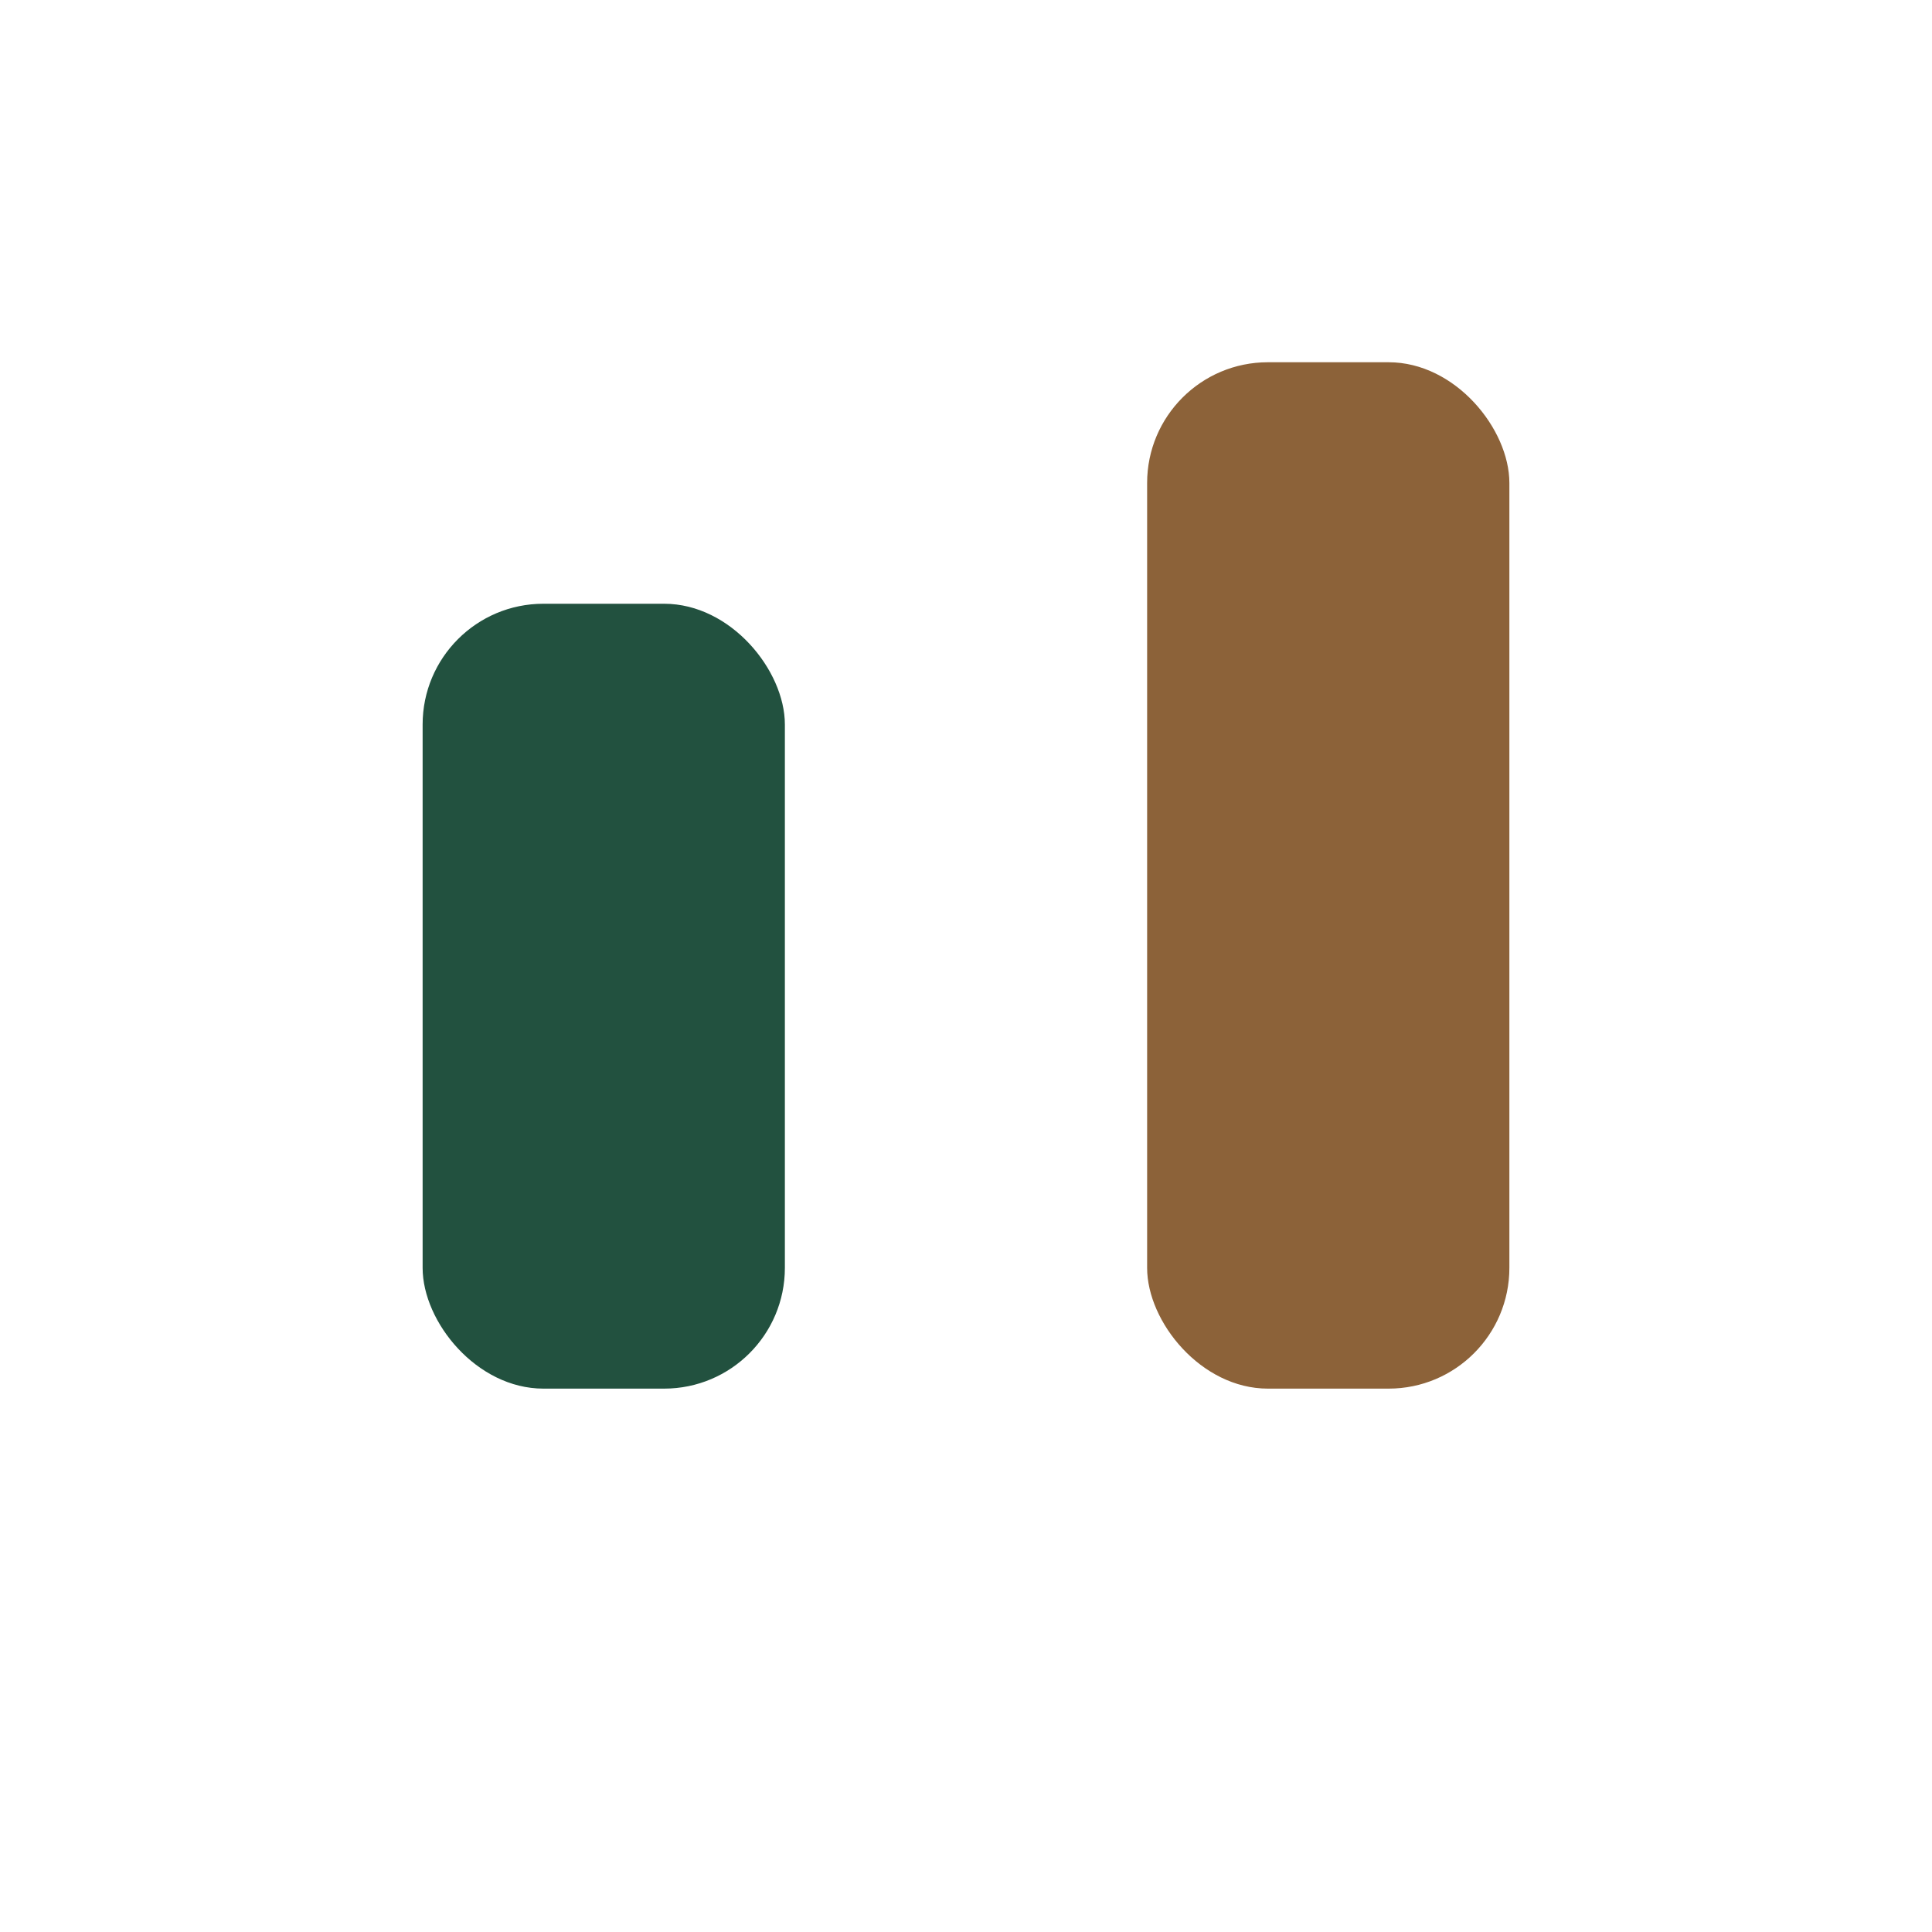 <?xml version="1.0" encoding="UTF-8"?>
<svg xmlns="http://www.w3.org/2000/svg" width="32" height="32" viewBox="0 0 32 32"><rect x="7" y="10" width="6" height="13" rx="2" fill="#22513F"/><rect x="19" y="6" width="6" height="17" rx="2" fill="#8C6239"/></svg>